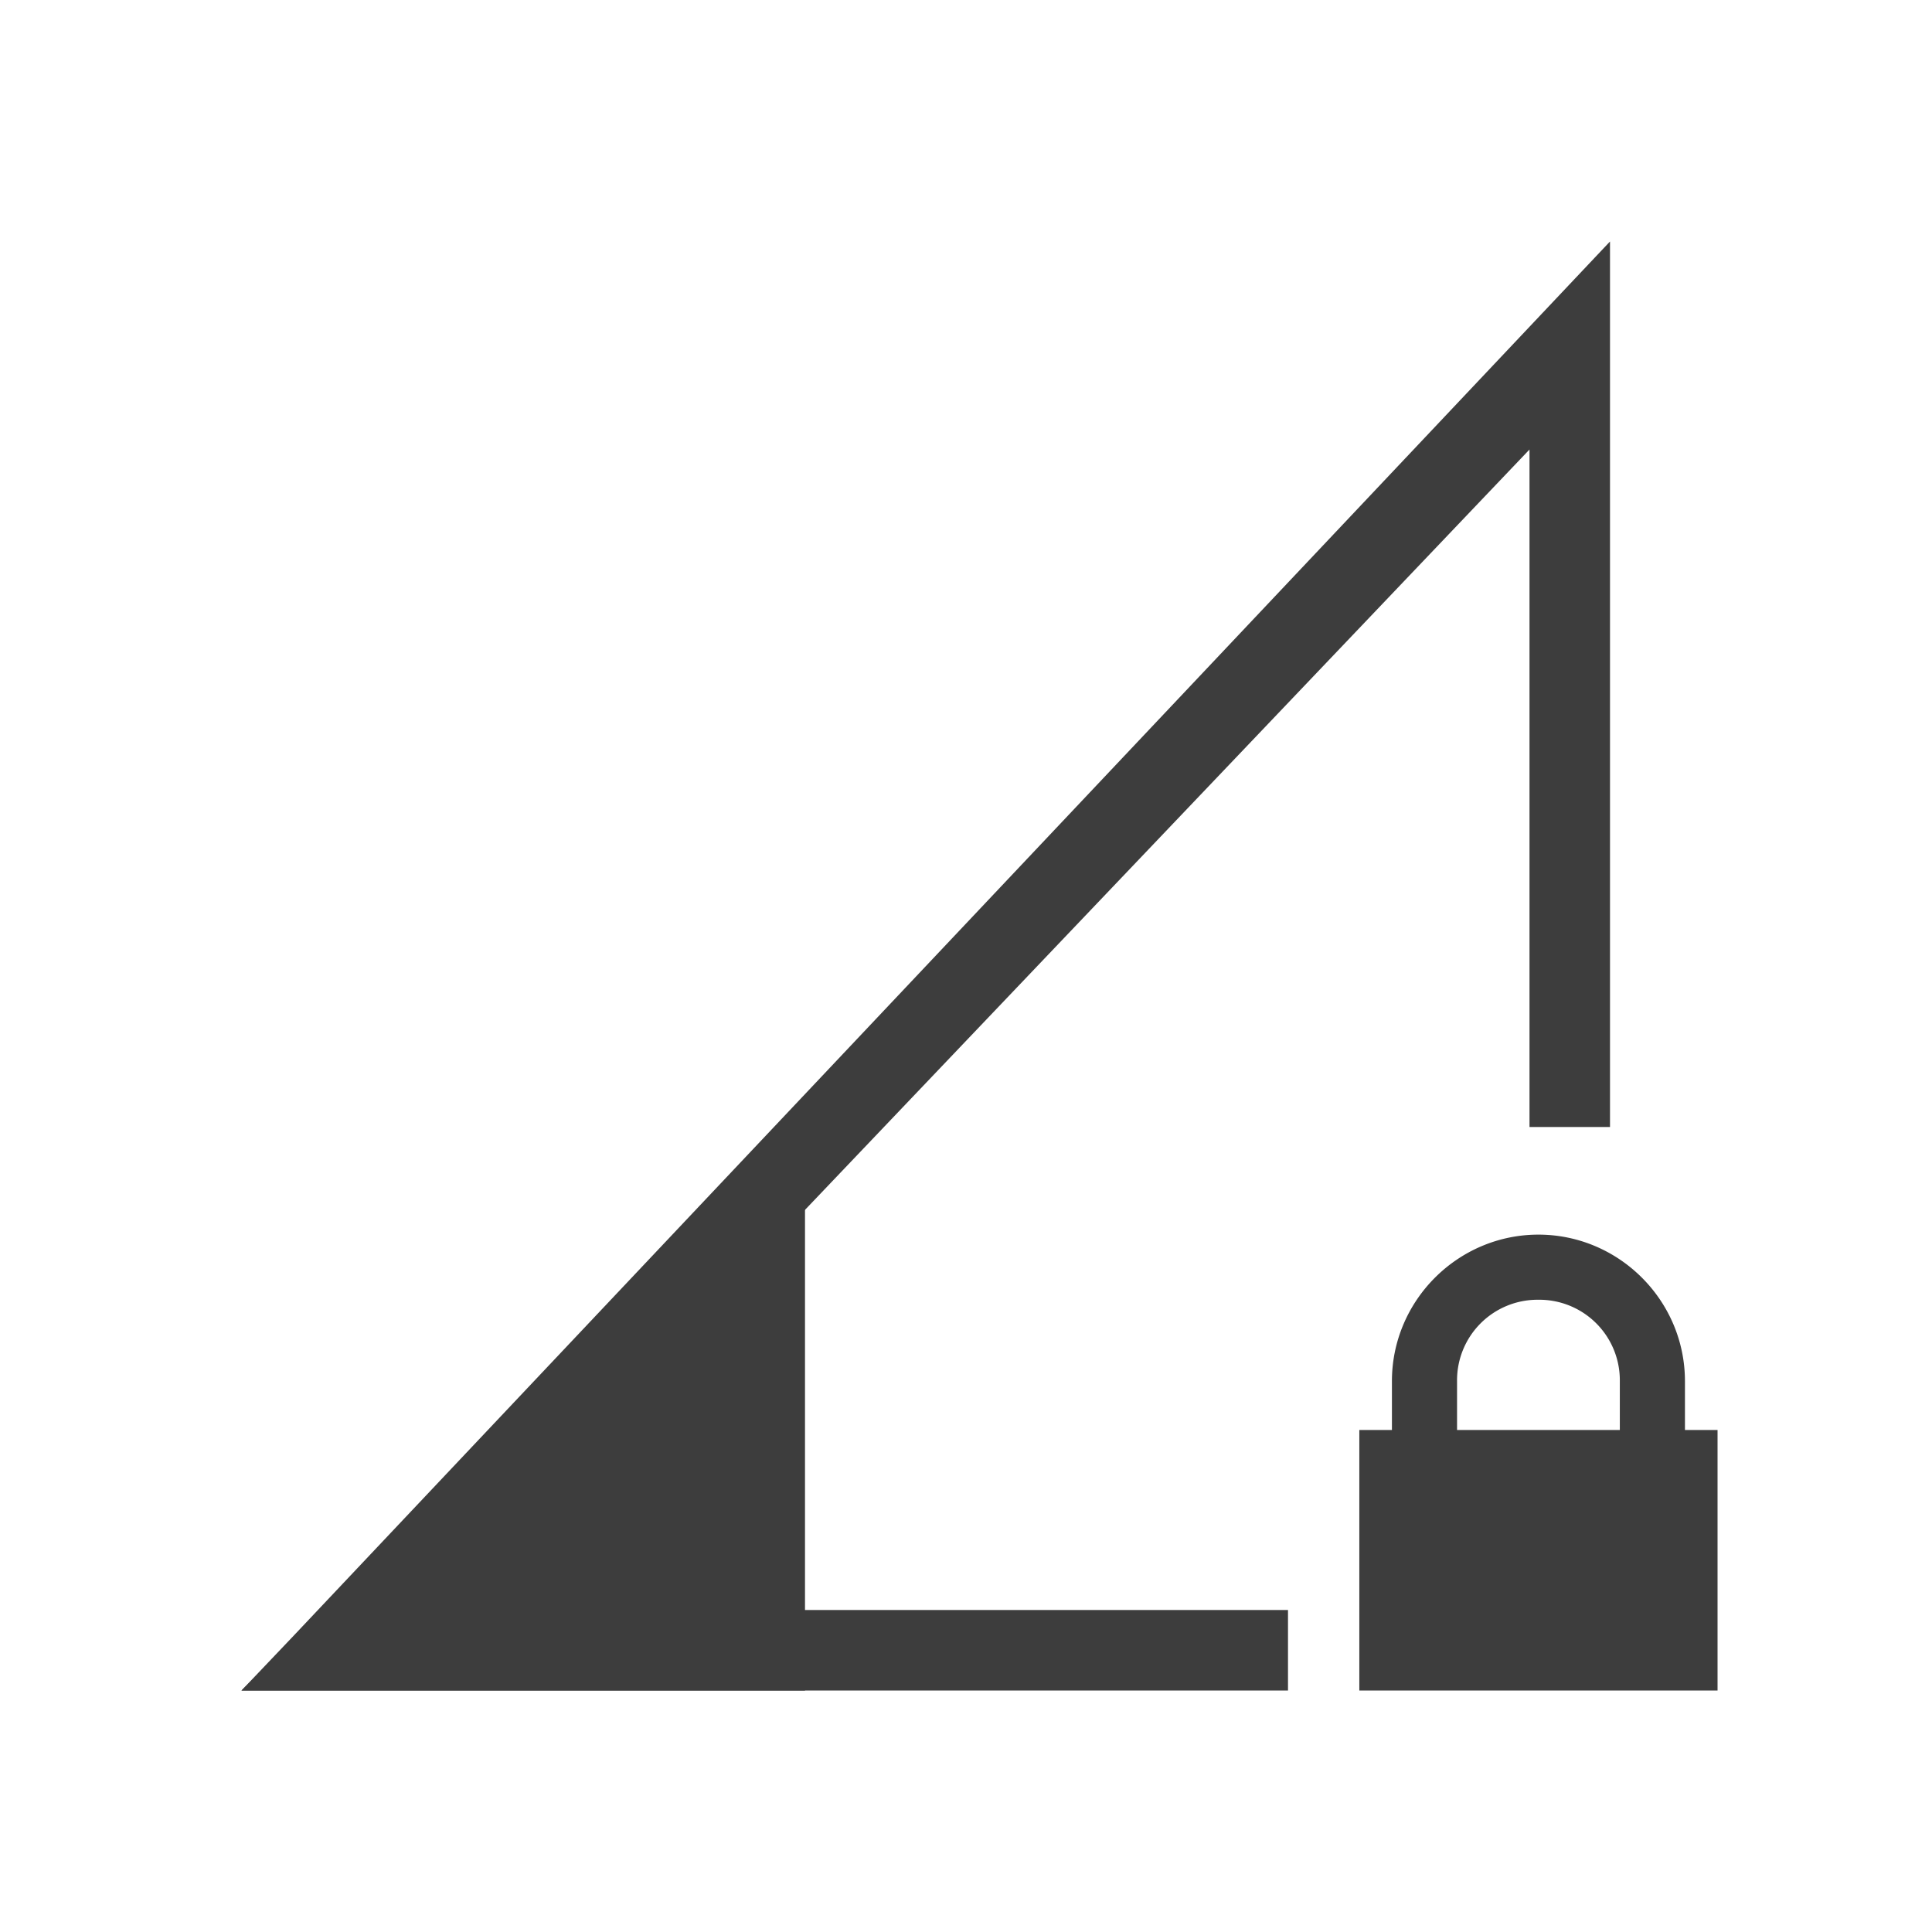 <svg version="1.0" viewBox="0 0 24 24" xmlns="http://www.w3.org/2000/svg"><g fill="#3D3D3D" color="#000"><path d="M20 3 3.65 20.317 3 21h13v-1H5.264L19 5.584V14h1z" style="font-feature-settings:normal;font-variant-alternates:normal;font-variant-caps:normal;font-variant-ligatures:normal;font-variant-numeric:normal;font-variant-position:normal;isolation:auto;mix-blend-mode:normal;shape-padding:0;text-decoration-color:#000;text-decoration-line:none;text-decoration-style:solid;text-indent:0;text-transform:none;white-space:normal"/><path d="M3 21h7v-7zm16.111-5.663c-1.001 0-1.82.819-1.82 1.82v.607h-.405V21h4.45v-3.236h-.405v-.607c0-1.001-.819-1.82-1.82-1.82zm0 .809a1 1 0 0 1 1.011 1.011v.607H18.1v-.607a1 1 0 0 1 1.011-1.011z"/></g></svg>